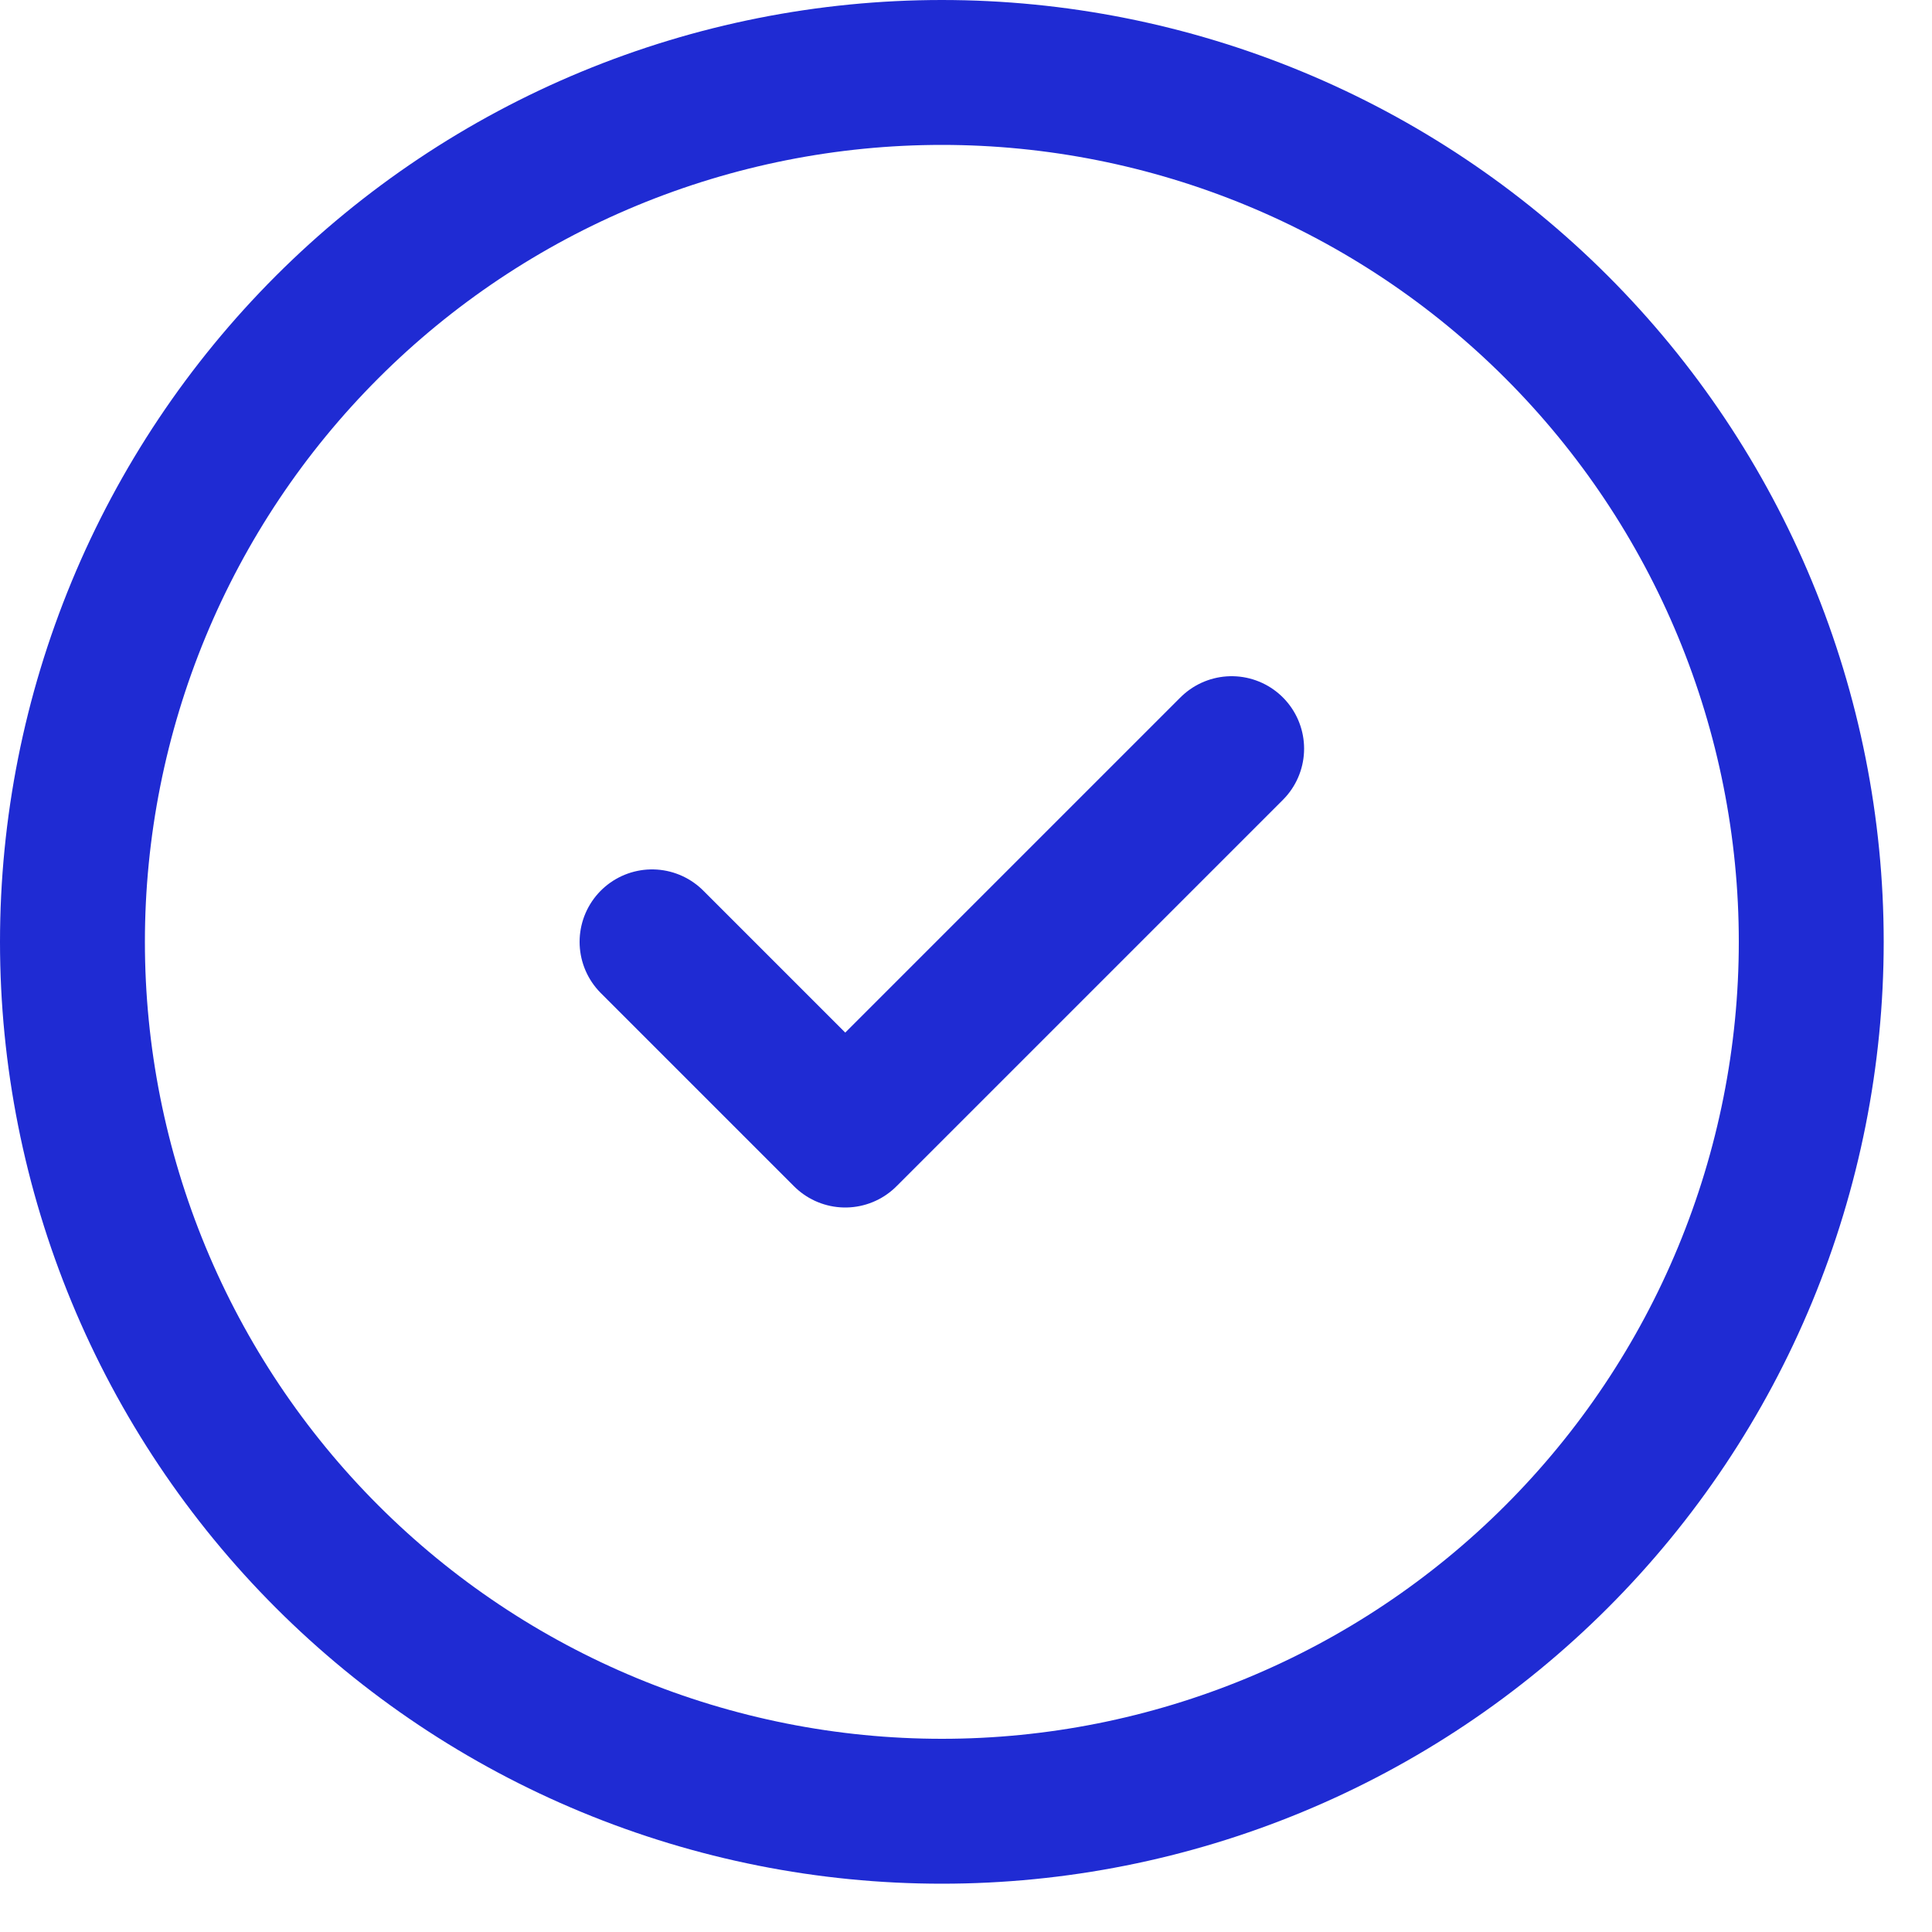 <svg width="20" height="20" viewBox="0 0 20 20" fill="none" xmlns="http://www.w3.org/2000/svg">
<path d="M6.75 9.75L8.75 11.75L12.75 7.75M0.75 9.75C0.75 10.932 0.983 12.102 1.435 13.194C1.887 14.286 2.55 15.278 3.386 16.114C4.222 16.95 5.214 17.613 6.306 18.065C7.398 18.517 8.568 18.75 9.75 18.75C10.932 18.75 12.102 18.517 13.194 18.065C14.286 17.613 15.278 16.95 16.114 16.114C16.95 15.278 17.613 14.286 18.065 13.194C18.517 12.102 18.75 10.932 18.75 9.75C18.75 8.568 18.517 7.398 18.065 6.306C17.613 5.214 16.95 4.222 16.114 3.386C15.278 2.55 14.286 1.887 13.194 1.435C12.102 0.983 10.932 0.75 9.75 0.75C8.568 0.75 7.398 0.983 6.306 1.435C5.214 1.887 4.222 2.55 3.386 3.386C2.55 4.222 1.887 5.214 1.435 6.306C0.983 7.398 0.75 8.568 0.75 9.75Z" stroke="#1F2BD3" stroke-width="1.5" stroke-linecap="round" stroke-linejoin="round"/>
</svg>
